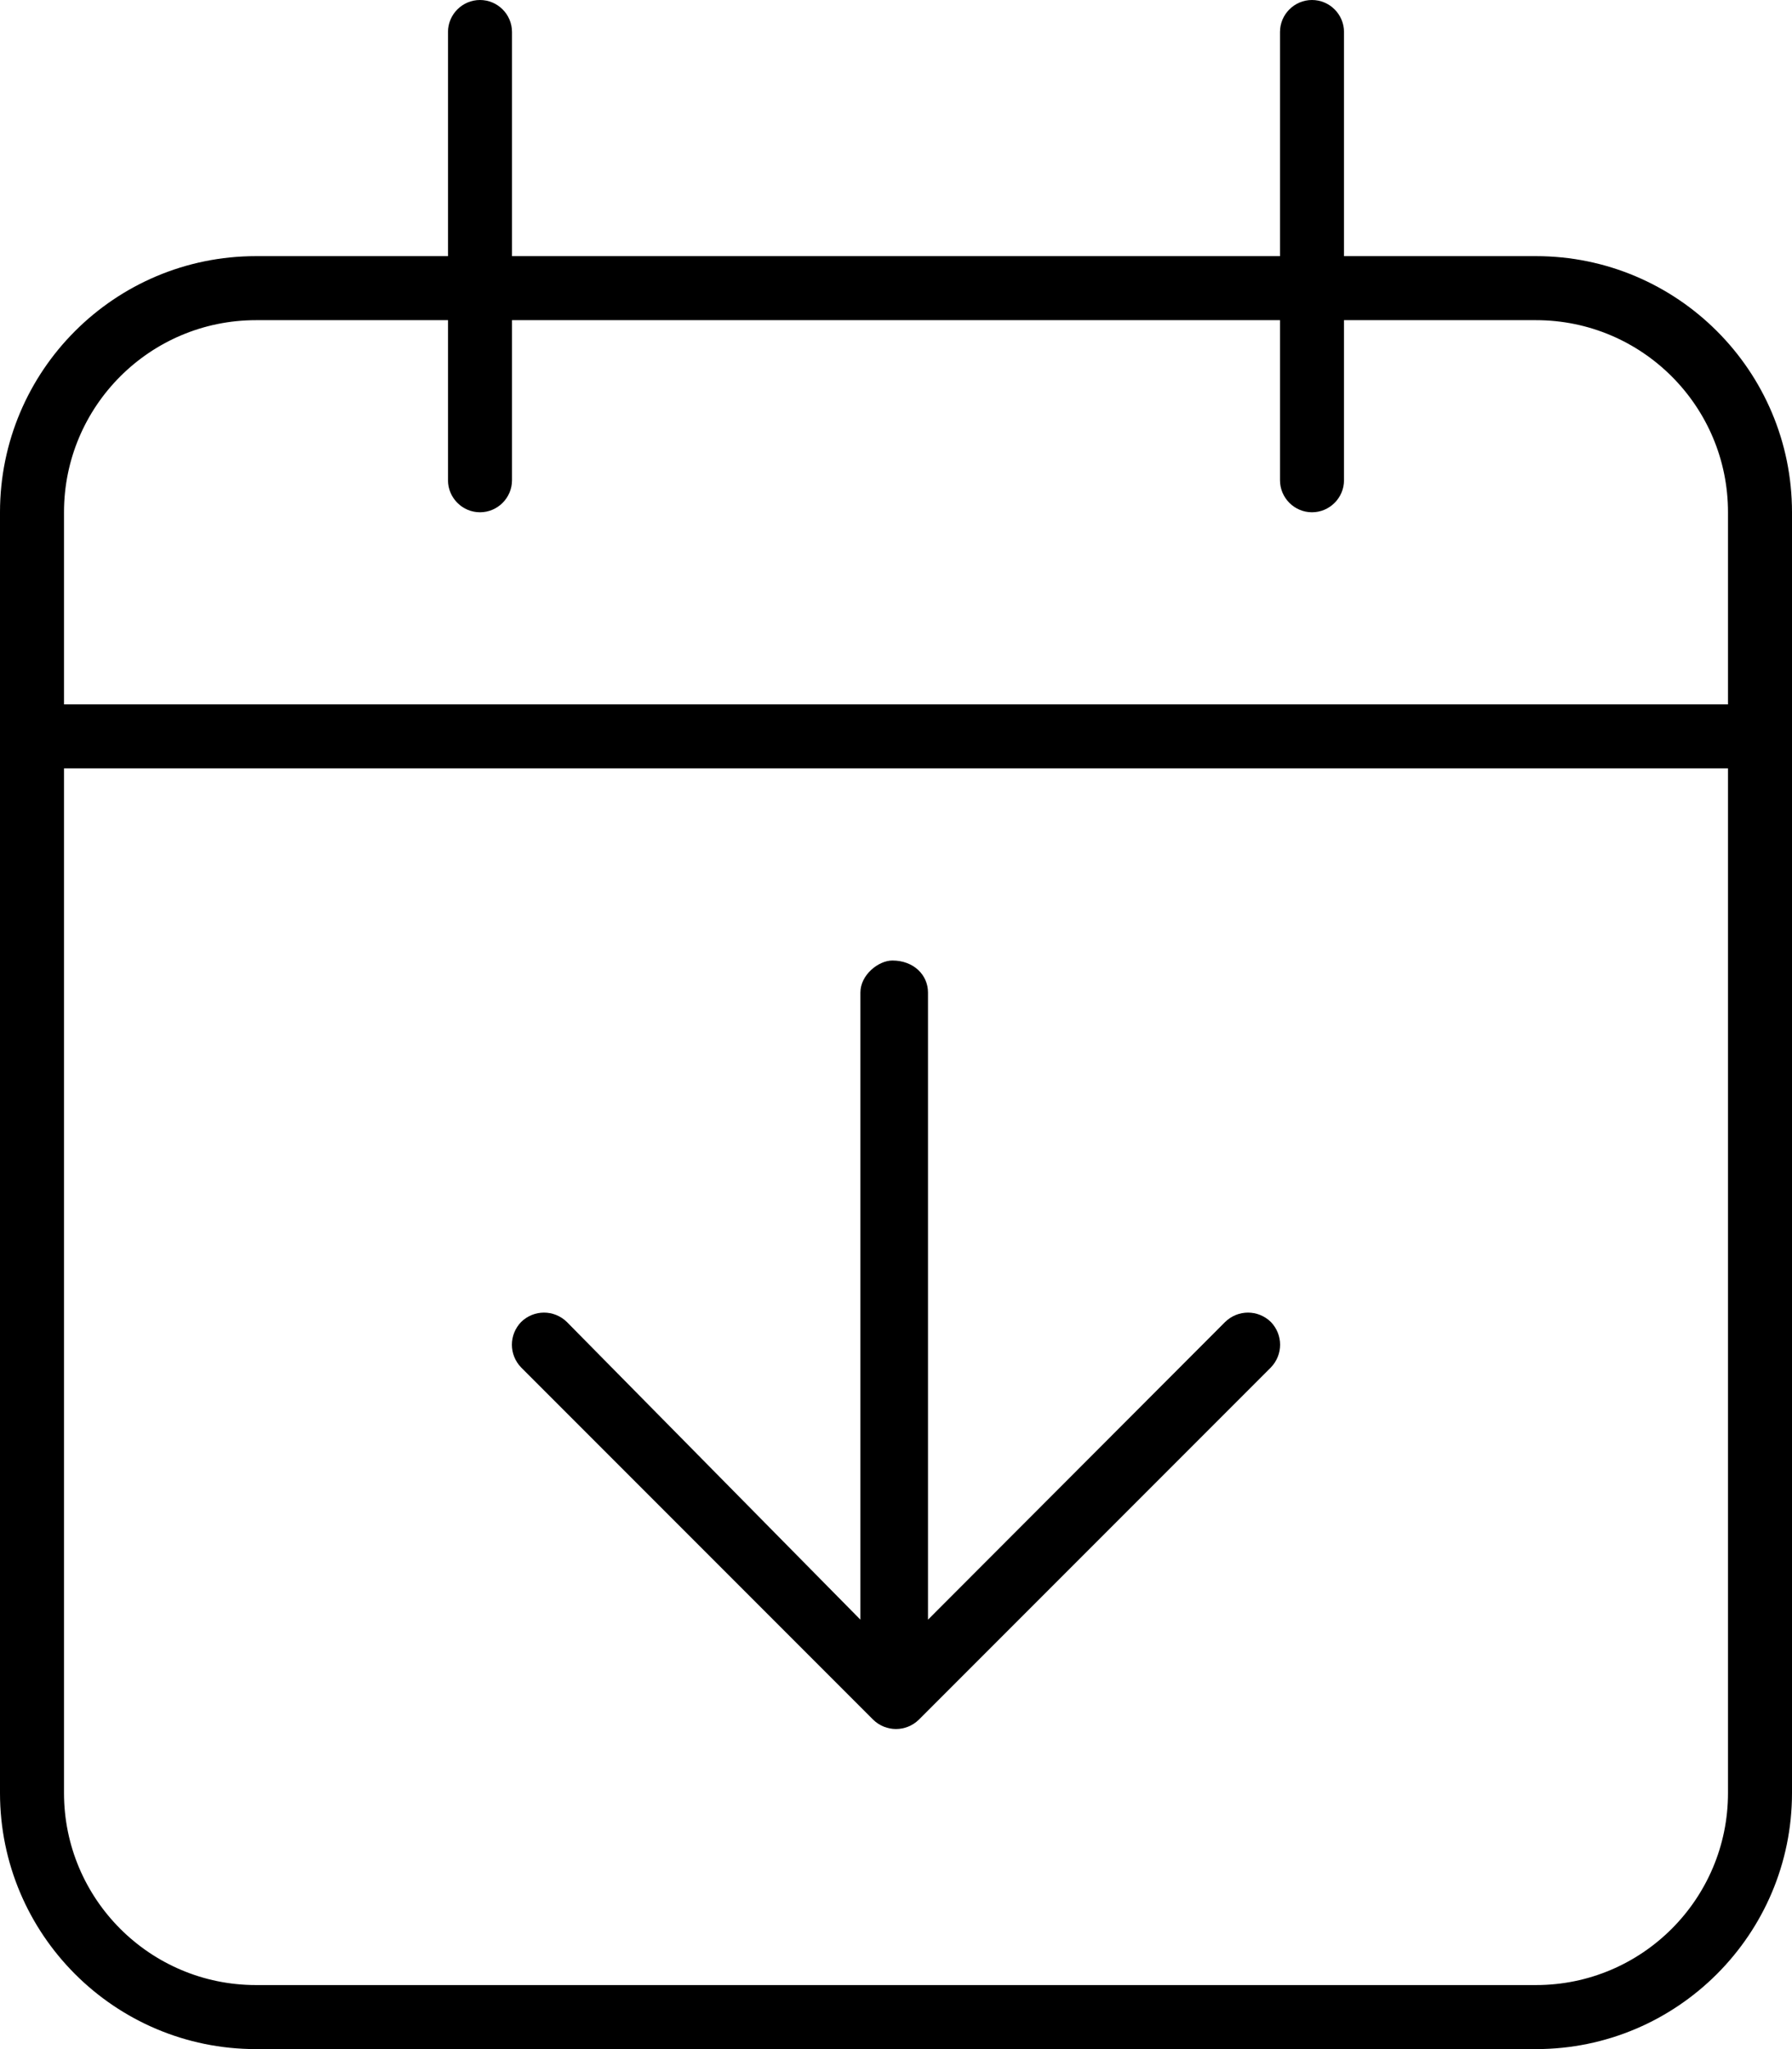 <svg xmlns="http://www.w3.org/2000/svg" viewBox="0 0 448 512"><!--! Font Awesome Pro 6.2.0 by @fontawesome - https://fontawesome.com License - https://fontawesome.com/license (Commercial License) Copyright 2022 Fonticons, Inc. --><path d="M232 404.7L306.3 330.3C309.5 327.2 314.5 327.2 317.7 330.3C320.8 333.5 320.8 338.5 317.7 341.7L229.7 429.7C226.5 432.8 221.5 432.8 218.3 429.7L130.3 341.7C127.2 338.5 127.2 333.5 130.3 330.3C133.5 327.2 138.5 327.2 141.7 330.3L215.1 404.7V248C215.1 243.6 219.6 240 223.1 240C228.4 240 232 243.6 232 248L232 404.7zM128 64H320V8C320 3.582 323.6 0 328 0C332.4 0 336 3.582 336 8V64H384C419.3 64 448 92.65 448 128V448C448 483.3 419.3 512 384 512H64C28.65 512 0 483.3 0 448V128C0 92.65 28.65 64 64 64H112V8C112 3.582 115.6 0 120 0C124.4 0 128 3.582 128 8V64zM16 448C16 474.5 37.49 496 64 496H384C410.5 496 432 474.5 432 448V192H16V448zM64 80C37.49 80 16 101.5 16 128V176H432V128C432 101.5 410.5 80 384 80H336V120C336 124.4 332.4 128 328 128C323.6 128 320 124.4 320 120V80H128V120C128 124.4 124.4 128 120 128C115.6 128 112 124.4 112 120V80H64z"/></svg>